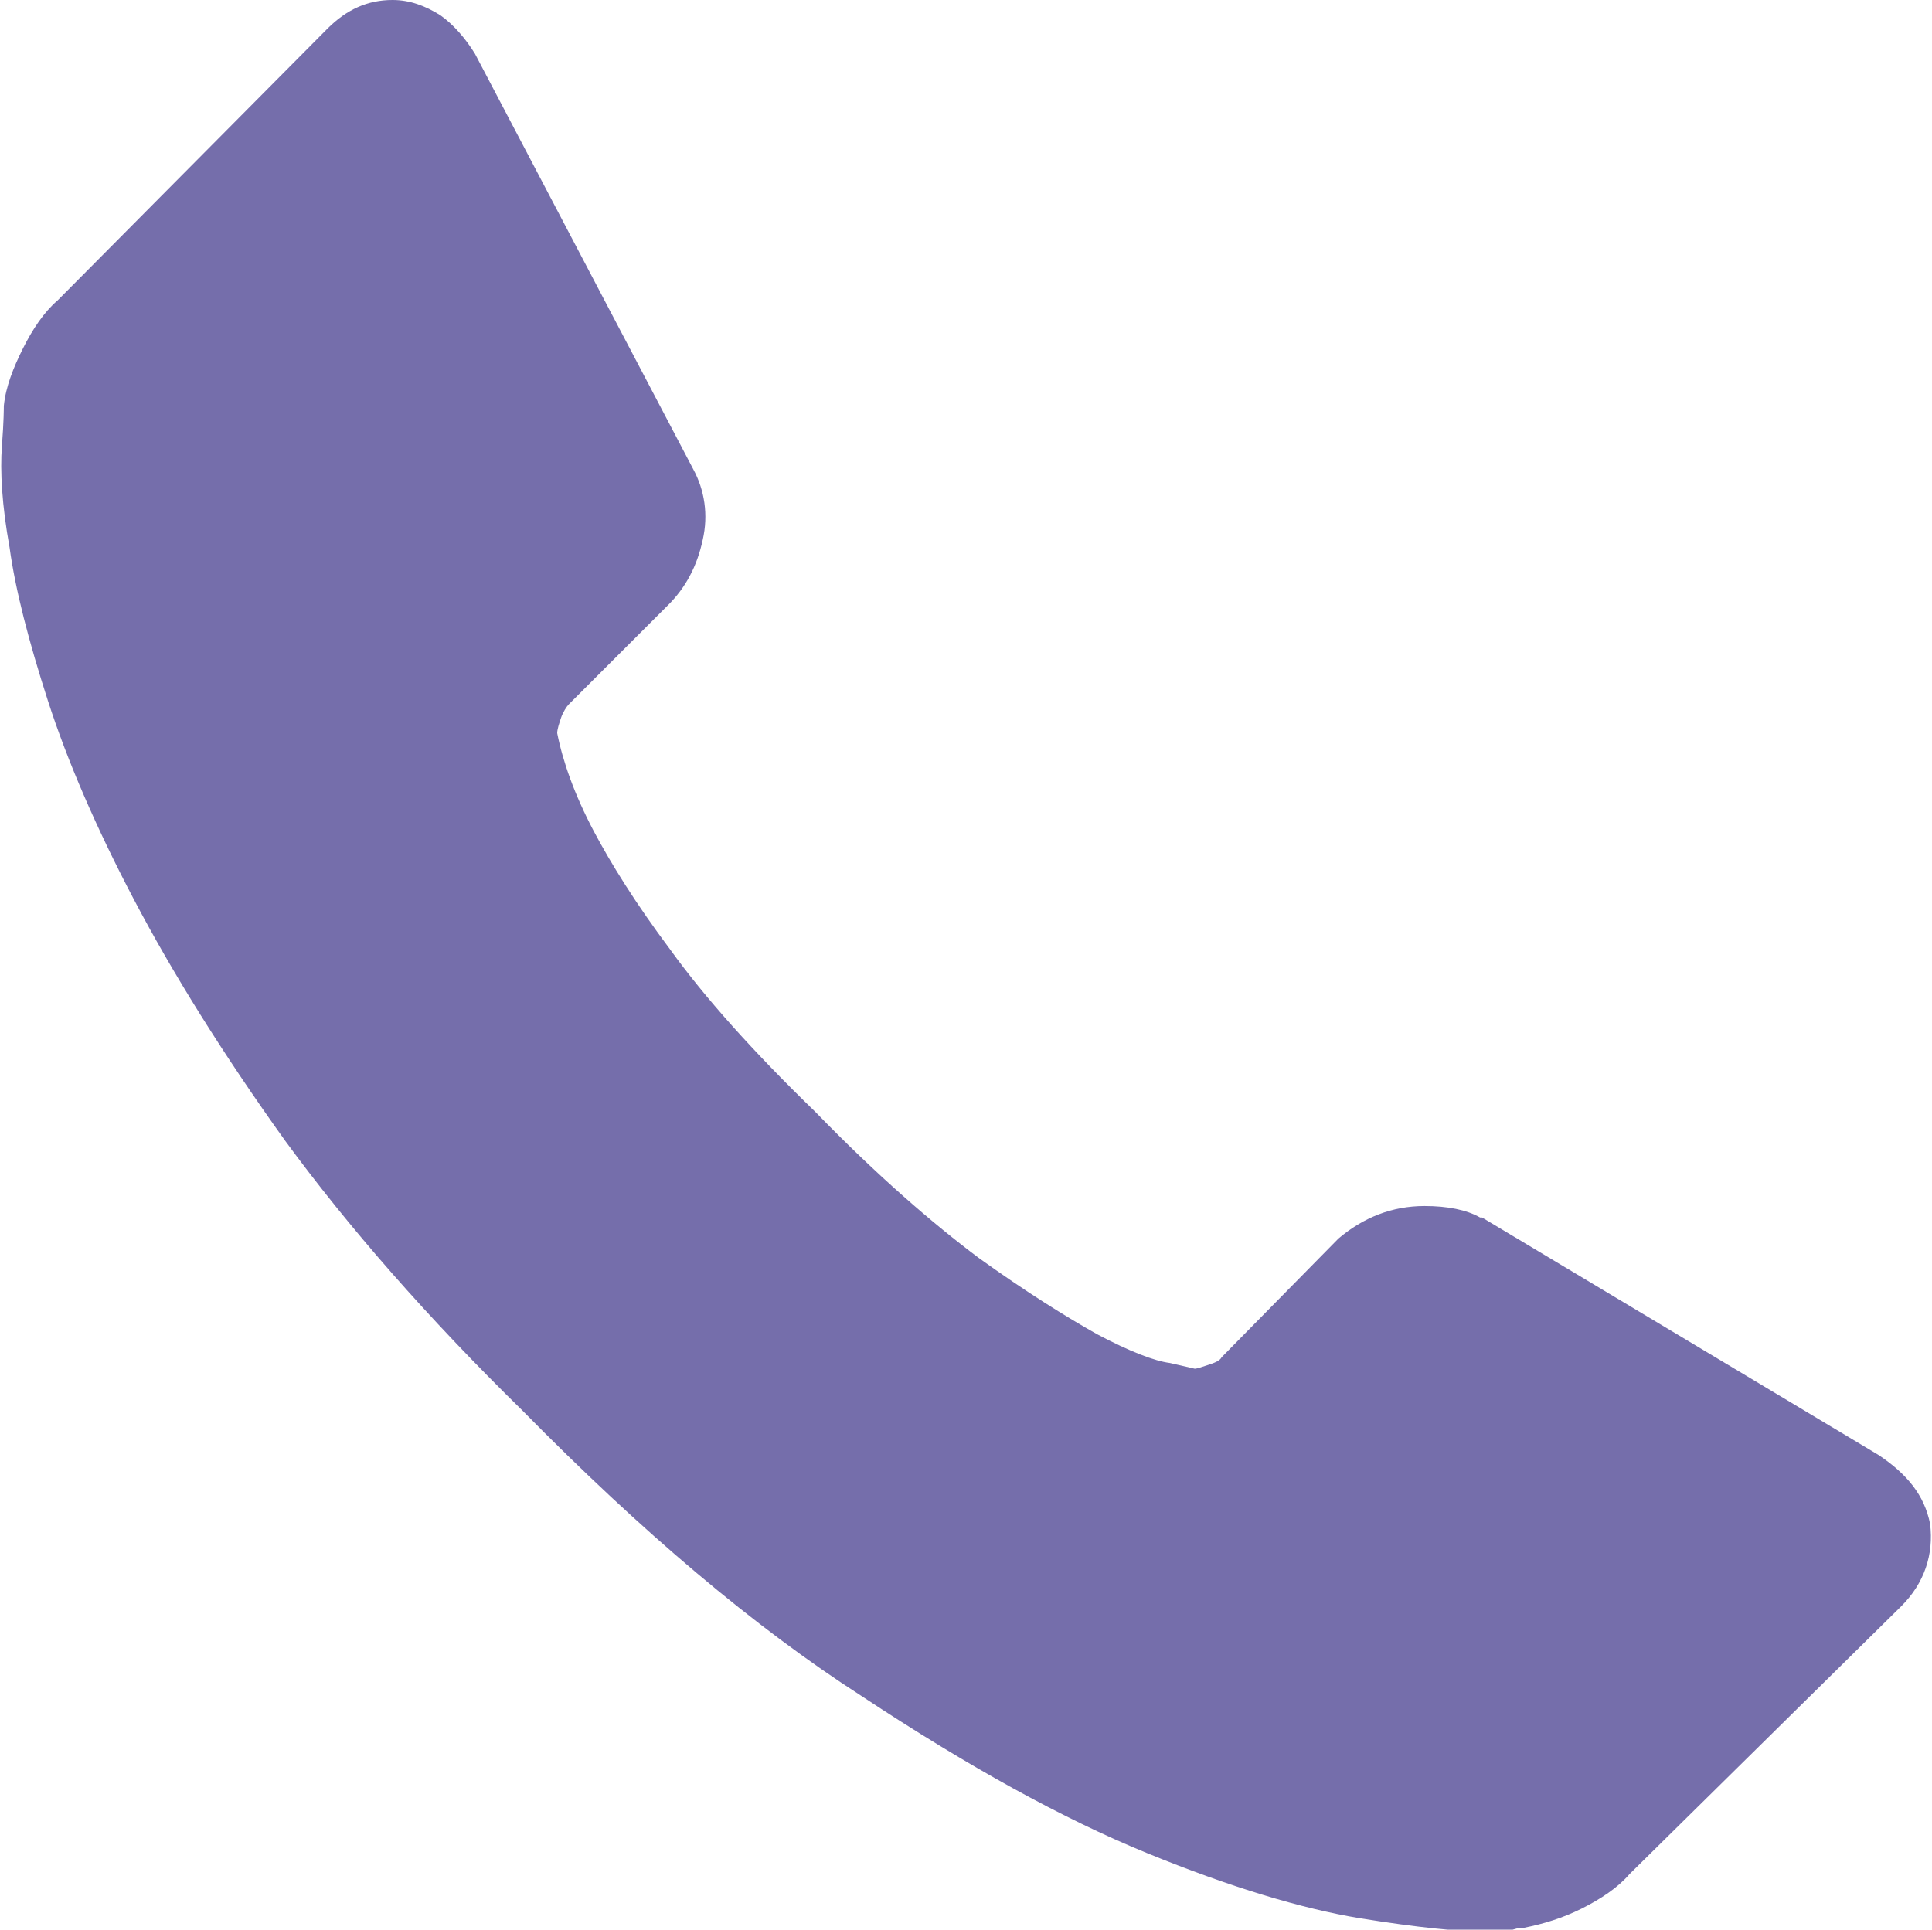 <?xml version="1.0" encoding="utf-8"?>
<!-- Generator: Adobe Illustrator 24.0.2, SVG Export Plug-In . SVG Version: 6.00 Build 0)  -->
<svg version="1.1" id="Laag_1" xmlns="http://www.w3.org/2000/svg" xmlns:xlink="http://www.w3.org/1999/xlink" x="0px" y="0px"
	 viewBox="0 0 100.9 100.8" style="enable-background:new 0 0 100.9 100.8;" xml:space="preserve">
<style type="text/css">
	.st0{fill:#756EAB;}
</style>
<path class="st0" d="M100.8,79.6c0.2,1.6-0.3,3.1-1.5,4.3l-14.2,14c-0.6,0.7-1.5,1.3-2.5,1.8s-2,0.8-3,1c-0.1,0-0.3,0-0.6,0.1
	c-0.4,0-0.8,0.1-1.4,0.1c-1.4,0-3.5-0.2-6.6-0.7c-3-0.5-6.7-1.6-11.1-3.4s-9.3-4.5-14.9-8.2C39.4,85,33.5,80,27.3,73.7
	c-5-4.9-9.1-9.6-12.4-14.1C11.6,55,9,50.8,7,47s-3.5-7.3-4.5-10.4c-1-3.1-1.7-5.8-2-8c-0.4-2.2-0.5-4-0.4-5.3s0.1-2,0.1-2.1
	c0.1-1,0.5-2,1-3s1.1-1.9,1.8-2.5L17.1,1.5c1-1,2.1-1.5,3.4-1.5c0.9,0,1.7,0.3,2.5,0.8c0.7,0.5,1.3,1.2,1.8,2l11.4,21.7
	c0.6,1.1,0.8,2.4,0.5,3.7c-0.3,1.4-0.9,2.5-1.8,3.4l-5.2,5.2c-0.1,0.1-0.3,0.4-0.4,0.7s-0.2,0.6-0.2,0.8c0.3,1.5,0.9,3.2,1.9,5.1
	c0.9,1.7,2.2,3.8,4,6.2c1.8,2.5,4.3,5.3,7.6,8.5c3.2,3.3,6.1,5.8,8.5,7.6c2.5,1.8,4.6,3.1,6.2,4c1.7,0.9,3,1.4,3.8,1.5l1.3,0.3
	c0.1,0,0.4-0.1,0.7-0.2s0.6-0.2,0.7-0.4l6.1-6.2c1.3-1.1,2.8-1.7,4.5-1.7c1.2,0,2.2,0.2,2.9,0.6h0.1L98.1,76
	C99.6,77,100.5,78.1,100.8,79.6L100.8,79.6z"/>
</svg>
